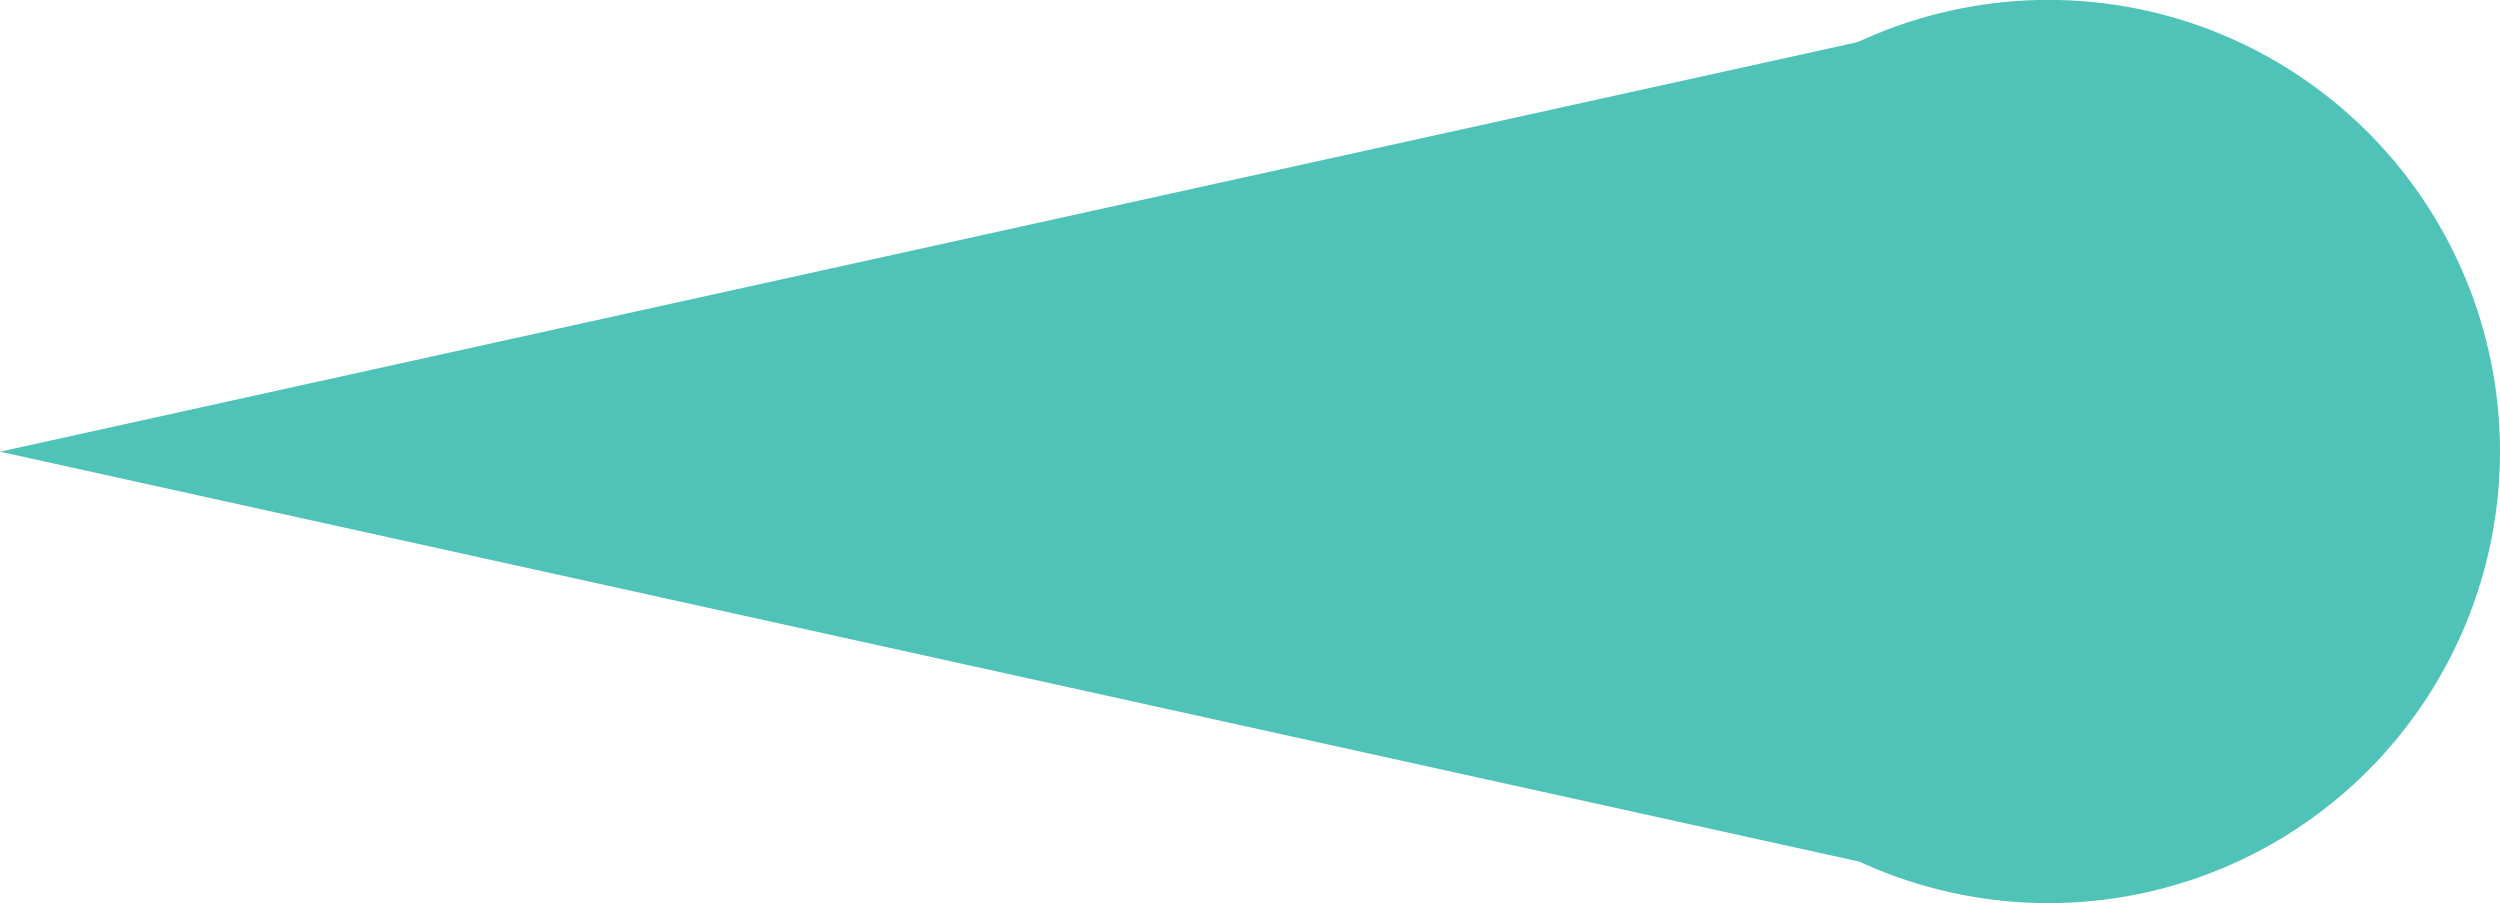 <svg xmlns="http://www.w3.org/2000/svg" xmlns:xlink="http://www.w3.org/1999/xlink" width="41.517" height="15" viewBox="0 0 41.517 15">
  <defs>
    <clipPath id="clip-path">
      <path id="Tracé_639" data-name="Tracé 639" d="M.481,8.59l34.016,7.5v-15Z" transform="translate(-0.481 -1.089)" fill="#50c3b8"/>
    </clipPath>
    <clipPath id="clip-path-2">
      <path id="Tracé_640" data-name="Tracé 640" d="M22.308,8.587v0a7.5,7.5,0,1,0,7.5-7.5,7.5,7.5,0,0,0-7.5,7.5" transform="translate(-22.308 -1.089)" fill="#50c3b8"/>
    </clipPath>
  </defs>
  <g id="Groupe_688" data-name="Groupe 688" transform="translate(-0.481 -1.089)">
    <g id="Groupe_565" data-name="Groupe 565" transform="translate(0.481 1.089)">
      <g id="Groupe_564" data-name="Groupe 564" clip-path="url(#clip-path)">
        <rect id="Rectangle_847" data-name="Rectangle 847" width="34.574" height="16.313" transform="translate(-0.583 0.023) rotate(-2.231)" fill="#50c3b8"/>
      </g>
    </g>
    <g id="Groupe_567" data-name="Groupe 567" transform="translate(26.998 1.089)">
      <g id="Groupe_566" data-name="Groupe 566" clip-path="url(#clip-path-2)">
        <rect id="Rectangle_848" data-name="Rectangle 848" width="16.148" height="16.148" transform="translate(-1.192 14.905) rotate(-85.426)" fill="#50c3b8"/>
      </g>
    </g>
  </g>
</svg>
